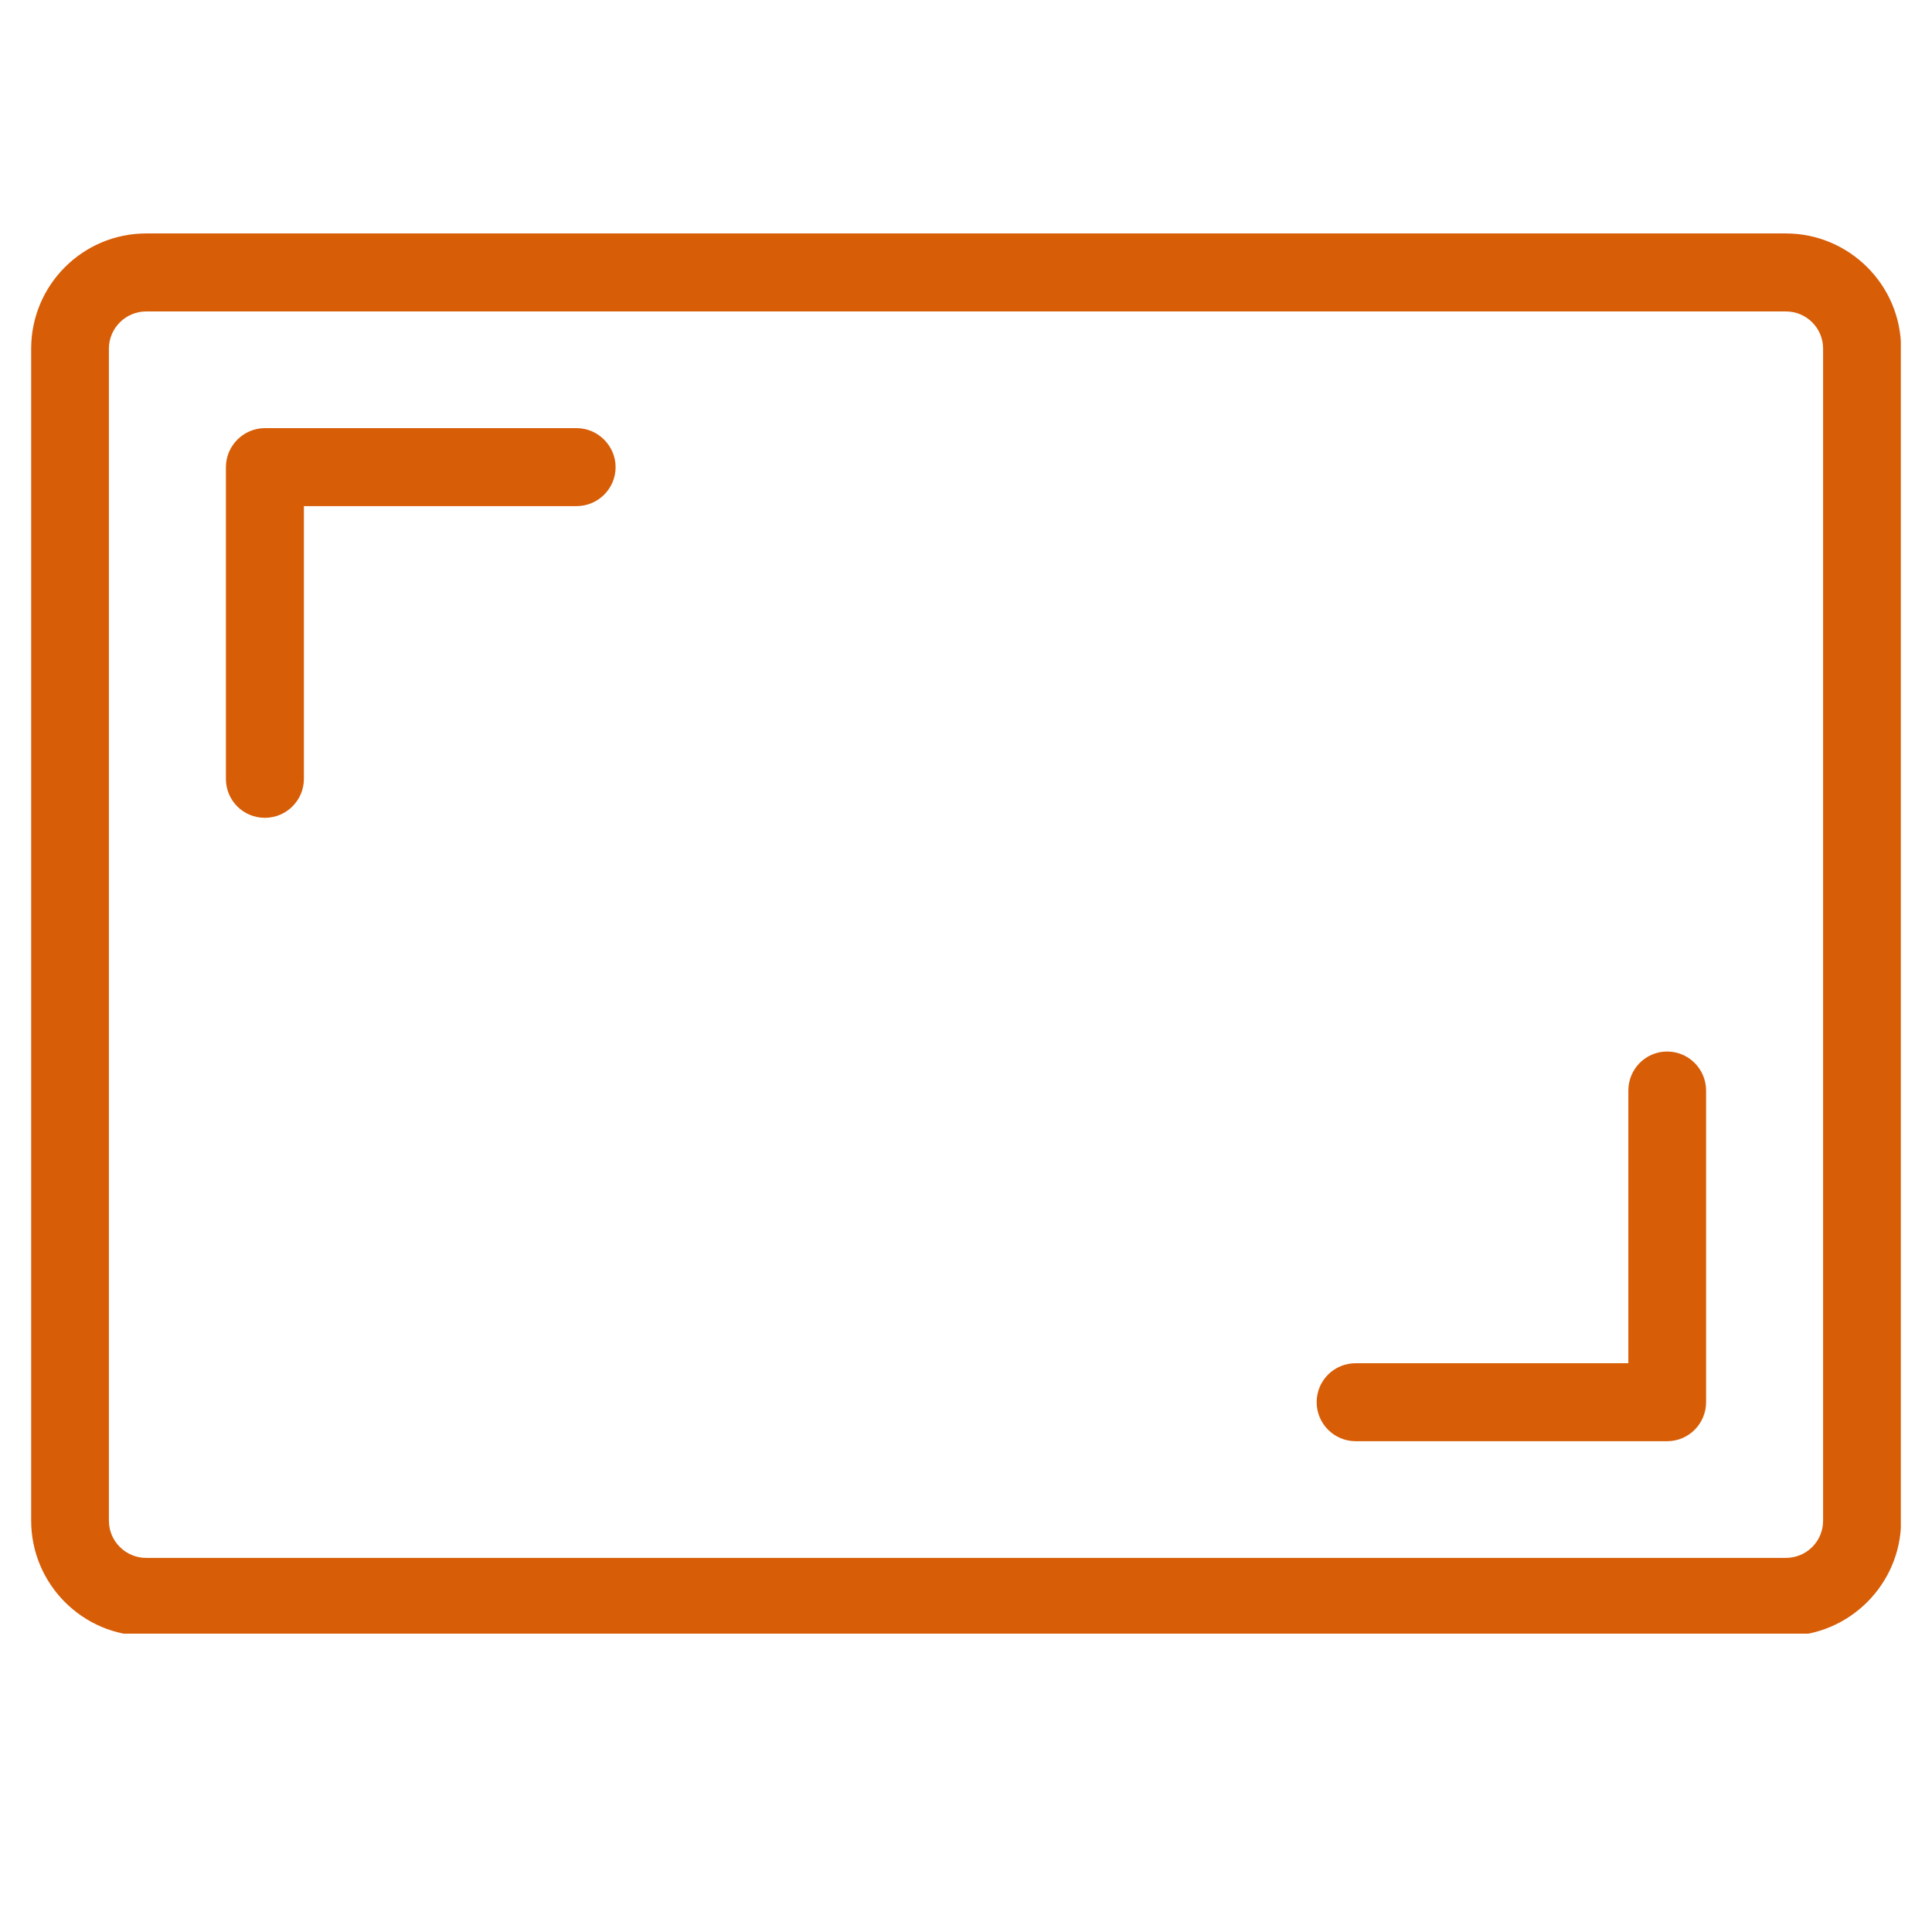 <svg xmlns="http://www.w3.org/2000/svg" xmlns:xlink="http://www.w3.org/1999/xlink" width="40" zoomAndPan="magnify" viewBox="0 0 30 30" height="40" preserveAspectRatio="xMidYMid meet" version="1.0"><defs><clipPath id="0424ee1ac8"><path d="M 0.484 3.594 L 29.516 3.594 L 29.516 25.367 L 0.484 25.367 Z M 0.484 3.594 " clip-rule="nonzero"/></clipPath></defs><path fill="#d75d07" d="M 4.113 12.699 C 3.777 12.699 3.508 12.43 3.508 12.094 L 3.508 7.254 C 3.508 6.922 3.781 6.648 4.113 6.648 L 8.953 6.648 C 9.285 6.648 9.559 6.922 9.559 7.254 C 9.559 7.59 9.285 7.859 8.953 7.859 L 4.719 7.859 L 4.719 12.094 C 4.719 12.43 4.445 12.699 4.113 12.699 Z M 4.113 12.699 " fill-opacity="1" fill-rule="nonzero"/><path fill="#d75d07" d="M 25.887 22.379 L 21.051 22.379 C 20.715 22.379 20.445 22.105 20.445 21.773 C 20.445 21.438 20.715 21.168 21.051 21.168 L 25.285 21.168 L 25.285 16.934 C 25.285 16.598 25.555 16.328 25.887 16.328 C 26.223 16.328 26.492 16.602 26.492 16.934 L 26.492 21.773 C 26.492 22.105 26.223 22.379 25.887 22.379 Z M 25.887 22.379 " fill-opacity="1" fill-rule="nonzero"/><g clip-path="url(#0424ee1ac8)"><path fill="#d75d07" d="M 27.73 25.402 L 2.27 25.402 C 1.285 25.402 0.484 24.598 0.484 23.613 L 0.484 5.414 C 0.484 4.426 1.285 3.625 2.27 3.625 L 27.73 3.625 C 28.715 3.625 29.52 4.426 29.52 5.414 L 29.52 23.613 C 29.52 24.598 28.715 25.402 27.73 25.402 Z M 2.27 4.836 C 1.953 4.836 1.691 5.094 1.691 5.414 L 1.691 23.613 C 1.691 23.934 1.953 24.191 2.27 24.191 L 27.73 24.191 C 28.051 24.191 28.309 23.934 28.309 23.613 L 28.309 5.414 C 28.309 5.094 28.051 4.836 27.73 4.836 Z M 2.27 4.836 " fill-opacity="1" fill-rule="nonzero"/></g></svg>